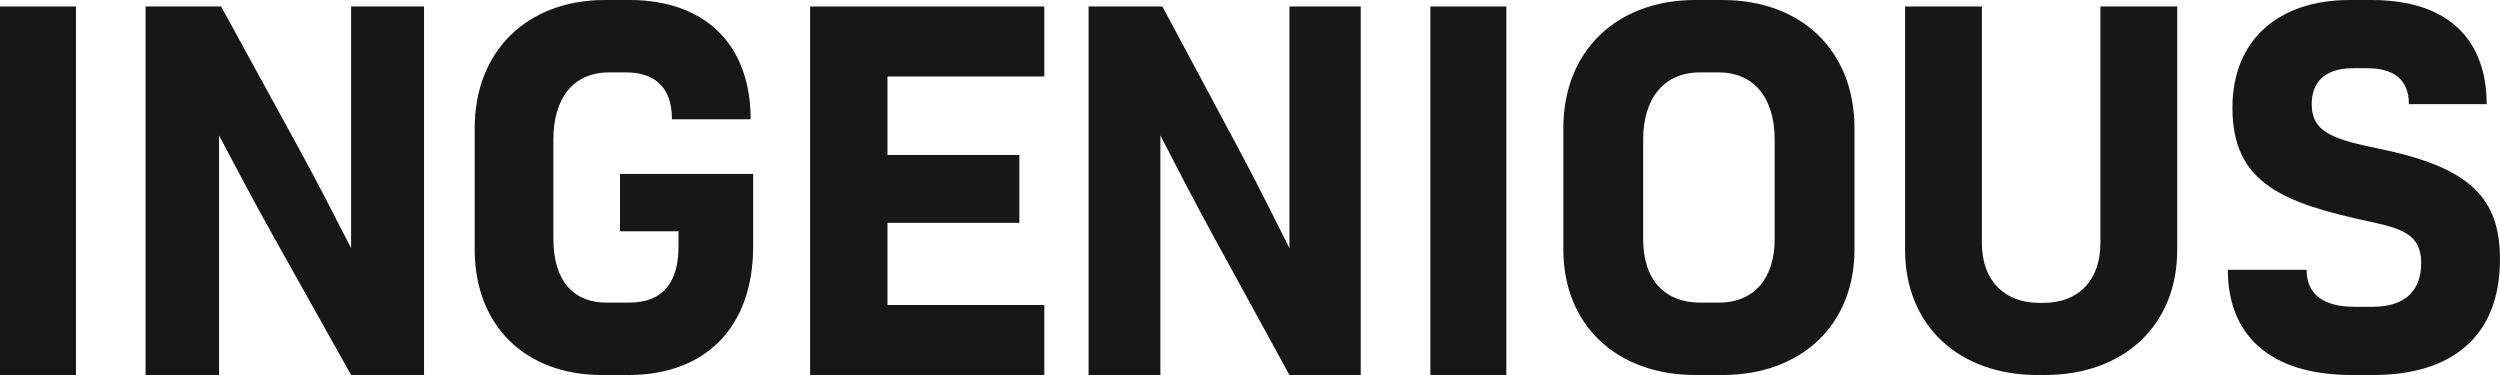 <svg xmlns="http://www.w3.org/2000/svg" fill="none" viewBox="0 0 140 21" height="21" width="140">
<path fill="#181717" d="M131.719 21C126.992 21 124.758 18.666 124.758 15.108H129.17C129.17 16.566 130.23 17.179 131.834 17.179H132.865C134.784 17.179 135.587 16.187 135.587 14.729C135.587 13.125 134.498 12.804 132.779 12.425C127.852 11.375 125.016 10.267 125.016 6.037C125.016 2.187 127.651 0 131.576 0L132.808 0C137.22 0 139.254 2.333 139.254 5.833L134.899 5.833C134.899 4.404 133.982 3.821 132.579 3.821H131.776C130.115 3.821 129.456 4.667 129.456 5.833C129.456 7.467 130.774 7.817 133.295 8.342C138.365 9.392 139.998 11.112 139.998 14.525C139.998 18.958 137.162 21 132.922 21H131.719Z"></path>
<path fill="#181717" d="M114.107 21.001C109.664 21.001 106.684 18.21 106.684 13.996V0.363L110.986 0.363V13.618C110.986 15.74 112.279 16.961 114.191 16.961H114.416C116.469 16.961 117.622 15.623 117.622 13.618V0.363L121.924 0.363V13.996C121.924 18.21 118.944 21.001 114.501 21.001H114.107Z"></path>
<path fill="#181717" d="M94.939 21C90.527 21 87.547 18.2 87.547 13.971V7.175C87.547 2.858 90.527 0 94.939 0L96.458 0C100.871 0 103.851 2.829 103.851 7.175V13.971C103.851 18.2 100.871 21 96.458 21H94.939ZM95.197 16.946H96.257C98.292 16.946 99.381 15.516 99.381 13.387V7.817C99.381 5.367 98.12 4.054 96.257 4.054L95.197 4.054C93.134 4.054 92.017 5.571 92.017 7.817V13.387C92.017 15.721 93.278 16.946 95.197 16.946Z"></path>
<path fill="#181717" d="M80.102 21.001V0.363L84.355 0.363V21.001H80.102Z"></path>
<path fill="#181717" d="M72.209 0.363L76.201 0.363V21.001H72.209L67.963 13.247C66.866 11.242 65.91 9.385 64.982 7.586V21.001H60.961V0.363L65.094 0.363L69.34 8.294C70.381 10.24 71.309 12.097 72.209 13.896V0.363Z"></path>
<path fill="#181717" d="M58.481 4.284L49.7 4.284V8.677L57.084 8.677V12.48L49.7 12.48V17.08L58.481 17.08V21.001L45.367 21.001V0.363L58.481 0.363V4.284Z"></path>
<path fill="#181717" d="M34.719 9.742H42.177V13.796C42.177 18.346 39.493 21 35.199 21H33.702C29.379 21 26.582 18.2 26.582 13.971L26.582 7.175C26.582 2.858 29.52 0 33.871 0L35.255 0C39.437 0 42.036 2.45 42.036 6.679L37.629 6.679C37.629 4.783 36.555 4.054 35.058 4.054L34.125 4.054C32.035 4.054 30.989 5.571 30.989 7.817V13.387C30.989 15.808 32.204 16.946 33.928 16.946H35.227C37.205 16.946 37.996 15.721 37.996 13.796V12.95H34.719V9.742Z"></path>
<path fill="#181717" d="M19.662 0.363L23.747 0.363L23.747 21.001H19.662L15.317 13.247C14.195 11.242 13.216 9.385 12.267 7.586L12.267 21.001H8.152L8.152 0.363L12.382 0.363L16.727 8.294C17.791 10.24 18.741 12.097 19.662 13.896V0.363Z"></path>
<path fill="#181717" d="M0 21.001L0 0.363L4.253 0.363L4.253 21.001H0Z"></path>
</svg>
